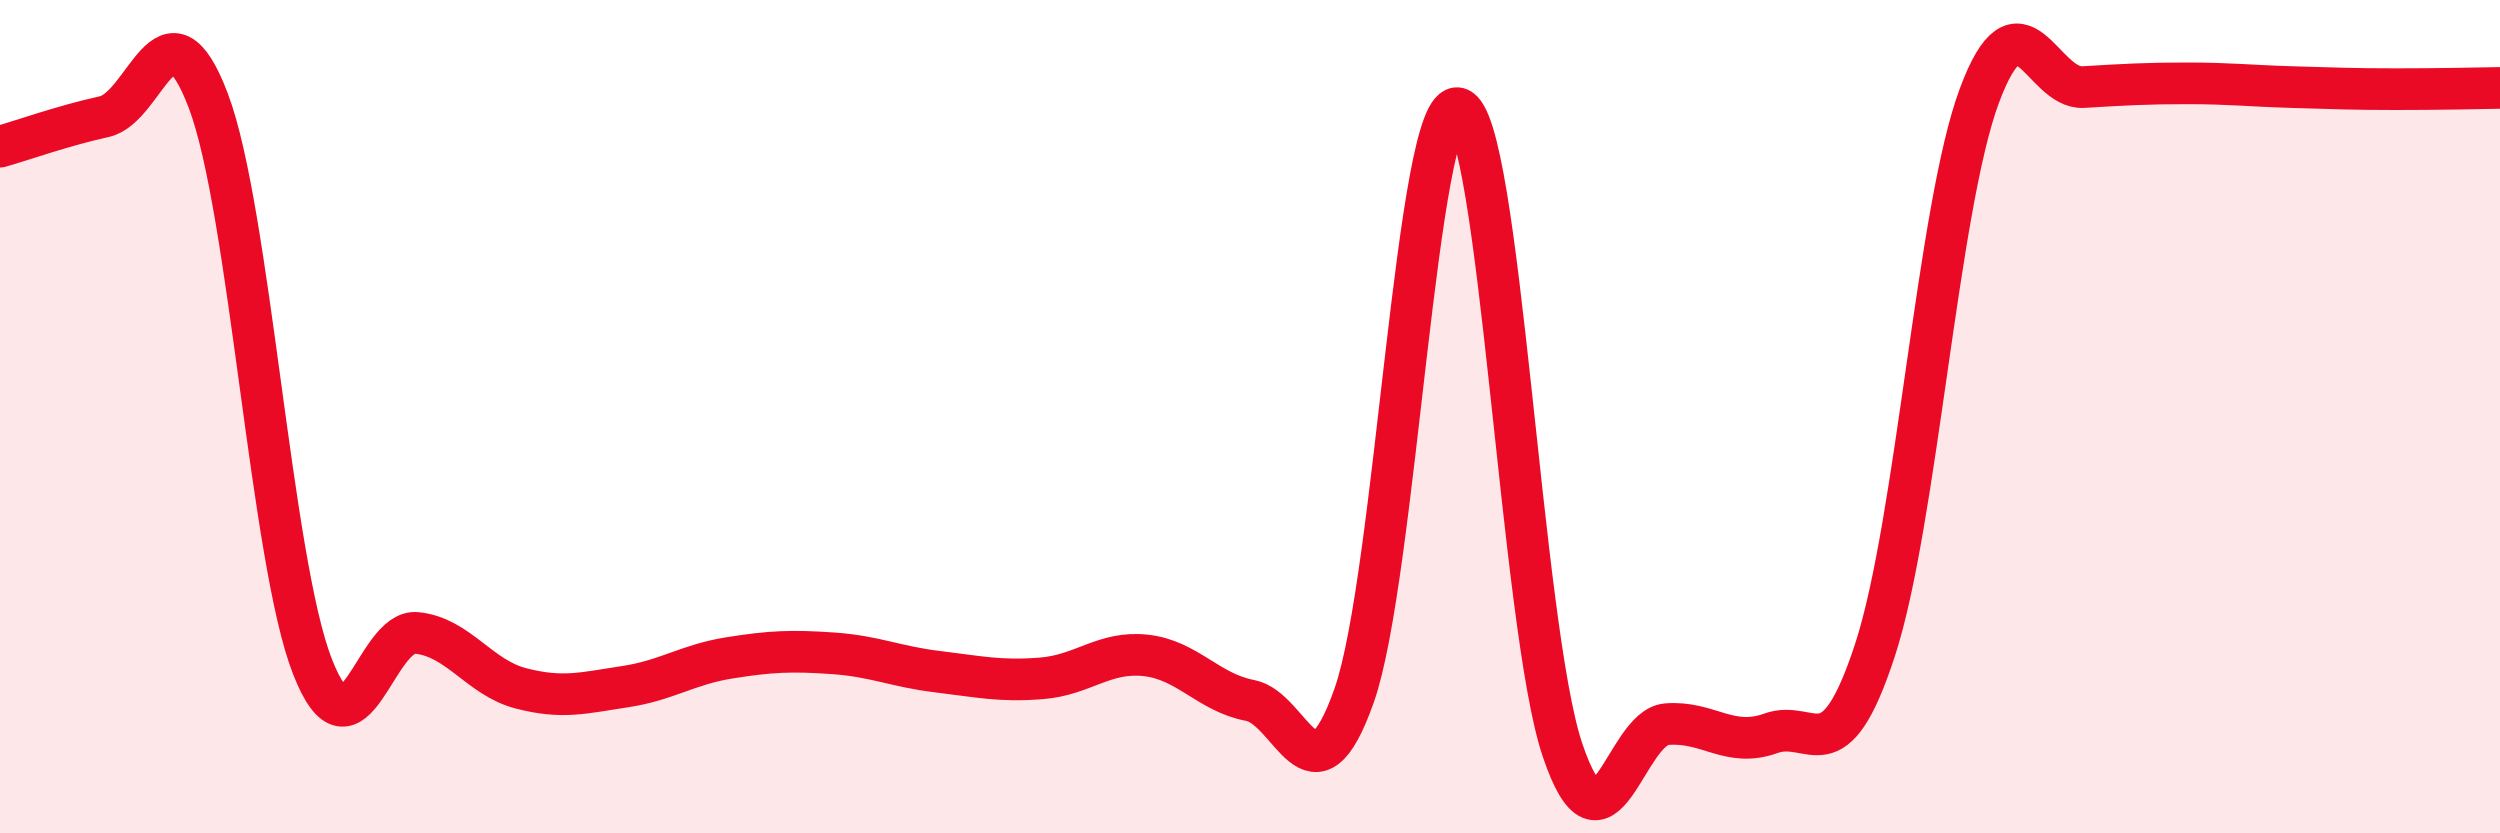 
    <svg width="60" height="20" viewBox="0 0 60 20" xmlns="http://www.w3.org/2000/svg">
      <path
        d="M 0,3.52 C 0.5,3.38 1.5,3.02 2.5,2.8 C 3.5,2.58 4,-0.22 5,2.42 C 6,5.06 6.5,13.45 7.5,16 C 8.5,18.55 9,15.09 10,15.19 C 11,15.29 11.5,16.26 12.5,16.52 C 13.5,16.78 14,16.63 15,16.48 C 16,16.33 16.5,15.95 17.5,15.79 C 18.5,15.63 19,15.61 20,15.68 C 21,15.75 21.5,16 22.5,16.12 C 23.5,16.24 24,16.36 25,16.28 C 26,16.2 26.5,15.62 27.5,15.73 C 28.5,15.84 29,16.62 30,16.81 C 31,17 31.5,19.53 32.5,16.69 C 33.5,13.85 34,2.34 35,2.6 C 36,2.86 36.5,15.04 37.5,18 C 38.5,20.96 39,17.46 40,17.38 C 41,17.3 41.5,17.96 42.5,17.6 C 43.5,17.24 44,18.66 45,15.6 C 46,12.54 46.5,5.01 47.5,2.31 C 48.5,-0.39 49,2.15 50,2.09 C 51,2.03 51.5,2 52.5,2 C 53.5,2 54,2.06 55,2.09 C 56,2.12 56.5,2.14 57.5,2.14 C 58.5,2.14 59.5,2.12 60,2.11L60 20L0 20Z"
        fill="#EB0A25"
        opacity="0.1"
        stroke-linecap="round"
        stroke-linejoin="round"
      />
      <path
        d="M 0,3.52 C 0.5,3.38 1.5,3.02 2.5,2.8 C 3.5,2.58 4,-0.22 5,2.42 C 6,5.06 6.5,13.45 7.5,16 C 8.5,18.55 9,15.09 10,15.19 C 11,15.29 11.5,16.26 12.5,16.52 C 13.5,16.78 14,16.63 15,16.48 C 16,16.33 16.5,15.95 17.5,15.79 C 18.5,15.63 19,15.61 20,15.68 C 21,15.75 21.5,16 22.5,16.12 C 23.5,16.24 24,16.36 25,16.28 C 26,16.2 26.5,15.62 27.5,15.73 C 28.5,15.84 29,16.62 30,16.81 C 31,17 31.5,19.53 32.5,16.69 C 33.5,13.85 34,2.34 35,2.6 C 36,2.86 36.5,15.04 37.5,18 C 38.5,20.96 39,17.46 40,17.38 C 41,17.3 41.5,17.96 42.5,17.6 C 43.5,17.24 44,18.66 45,15.6 C 46,12.54 46.5,5.01 47.5,2.31 C 48.5,-0.39 49,2.15 50,2.09 C 51,2.03 51.5,2 52.5,2 C 53.5,2 54,2.06 55,2.09 C 56,2.12 56.5,2.14 57.5,2.14 C 58.5,2.14 59.5,2.12 60,2.11"
        stroke="#EB0A25"
        stroke-width="1"
        fill="none"
        stroke-linecap="round"
        stroke-linejoin="round"
      />
    </svg>
  